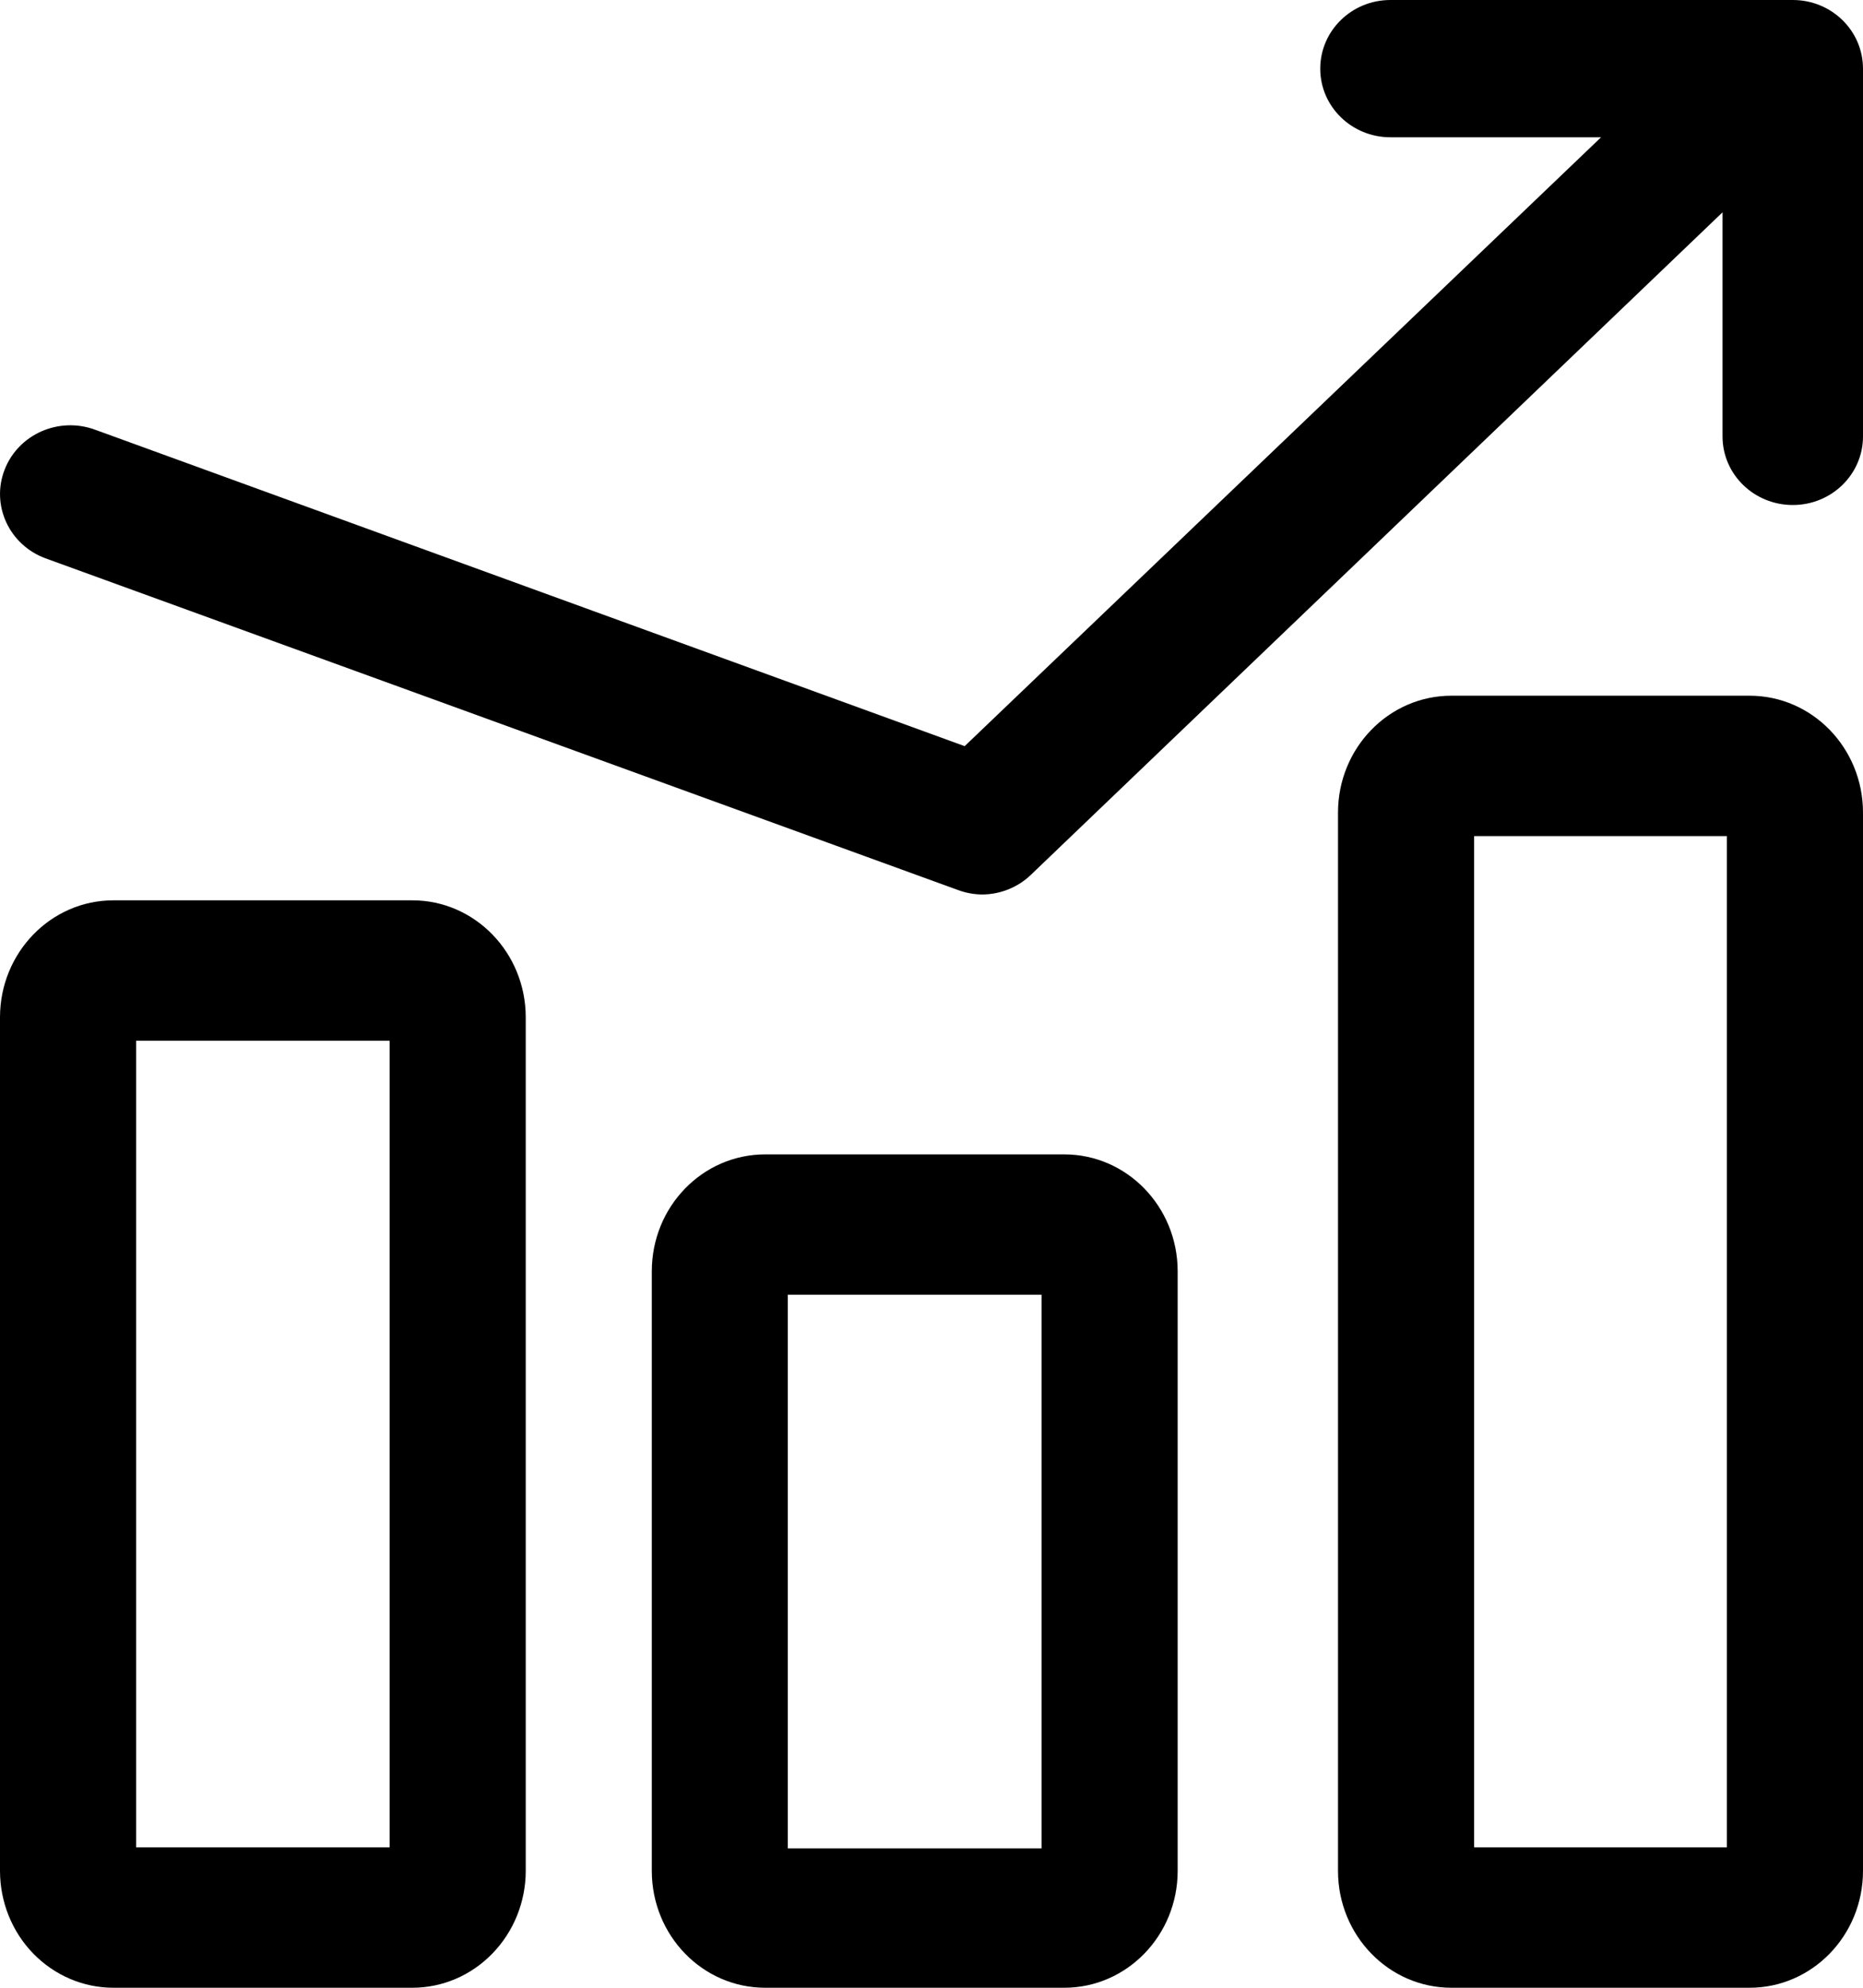 <?xml version="1.0" encoding="UTF-8"?>
<svg width="15px" height="16px" viewBox="0 0 15 16" version="1.1" xmlns="http://www.w3.org/2000/svg" xmlns:xlink="http://www.w3.org/1999/xlink">
    <title>影响力</title>
    <g id="页面-1" stroke="none" stroke-width="1" fill="none" fill-rule="evenodd">
        <g id="首页-1106" transform="translate(-1722, -1599)">
            <g id="编组-22" transform="translate(1569, 1579)">
                <g id="编组-19" transform="translate(129, 0)">
                    <g id="影响力" transform="translate(20, 16)">
                        <rect id="矩形" x="0" y="0" width="24" height="24"></rect>
                        <g id="编组" transform="translate(4, 4)" fill="#000000" fill-rule="nonzero">
                            <path d="M3.32,7.247 L0.913,7.247 C0.409,7.247 0,7.669 0,8.189 L0,15.059 C0,15.308 0.096,15.548 0.267,15.724 C0.439,15.901 0.671,16 0.913,16 L3.32,16 C3.562,16 3.794,15.901 3.965,15.724 C4.136,15.548 4.233,15.308 4.233,15.059 L4.233,8.189 C4.233,7.669 3.824,7.247 3.32,7.247 L3.32,7.247 Z M3.137,14.87 L1.096,14.87 L1.096,8.377 L3.137,8.377 L3.137,14.87 Z M14.087,5.6 L11.686,5.6 C11.182,5.6 10.773,6.021 10.773,6.541 L10.773,15.059 C10.773,15.579 11.182,16 11.686,16 L14.087,16 C14.591,16 15,15.579 15,15.059 L15,6.541 C15,6.021 14.591,5.6 14.087,5.6 L14.087,5.6 Z M13.904,14.87 L11.869,14.87 L11.869,6.73 L13.904,6.73 L13.904,14.87 Z M8.569,9.292 L6.161,9.292 C5.656,9.292 5.248,9.713 5.248,10.233 L5.248,15.059 C5.248,15.579 5.656,16 6.161,16 L8.569,16 C9.073,16 9.482,15.579 9.482,15.059 L9.482,10.233 C9.482,9.713 9.073,9.292 8.569,9.292 L8.569,9.292 Z M8.386,14.878 L6.343,14.878 L6.343,10.422 L8.386,10.422 L8.386,14.878 Z" id="形状"></path>
                            <path d="M0.366,4.494 L7.716,7.165 C7.776,7.187 7.84,7.199 7.905,7.2 C8.053,7.2 8.195,7.143 8.3,7.042 L13.869,1.709 L13.869,3.513 C13.869,3.818 14.122,4.065 14.435,4.065 C14.747,4.065 15,3.818 15,3.513 L15,0.553 C15,0.247 14.747,0 14.435,0 L11.195,0 C10.883,0 10.63,0.247 10.63,0.553 C10.63,0.858 10.883,1.105 11.195,1.105 L12.891,1.105 L7.767,6.006 L0.766,3.459 C0.473,3.351 0.147,3.496 0.037,3.781 C-0.074,4.067 0.074,4.386 0.366,4.494 Z" id="路径"></path>
                        </g>
                    </g>
                </g>
            </g>
        </g>
    </g>
</svg>
